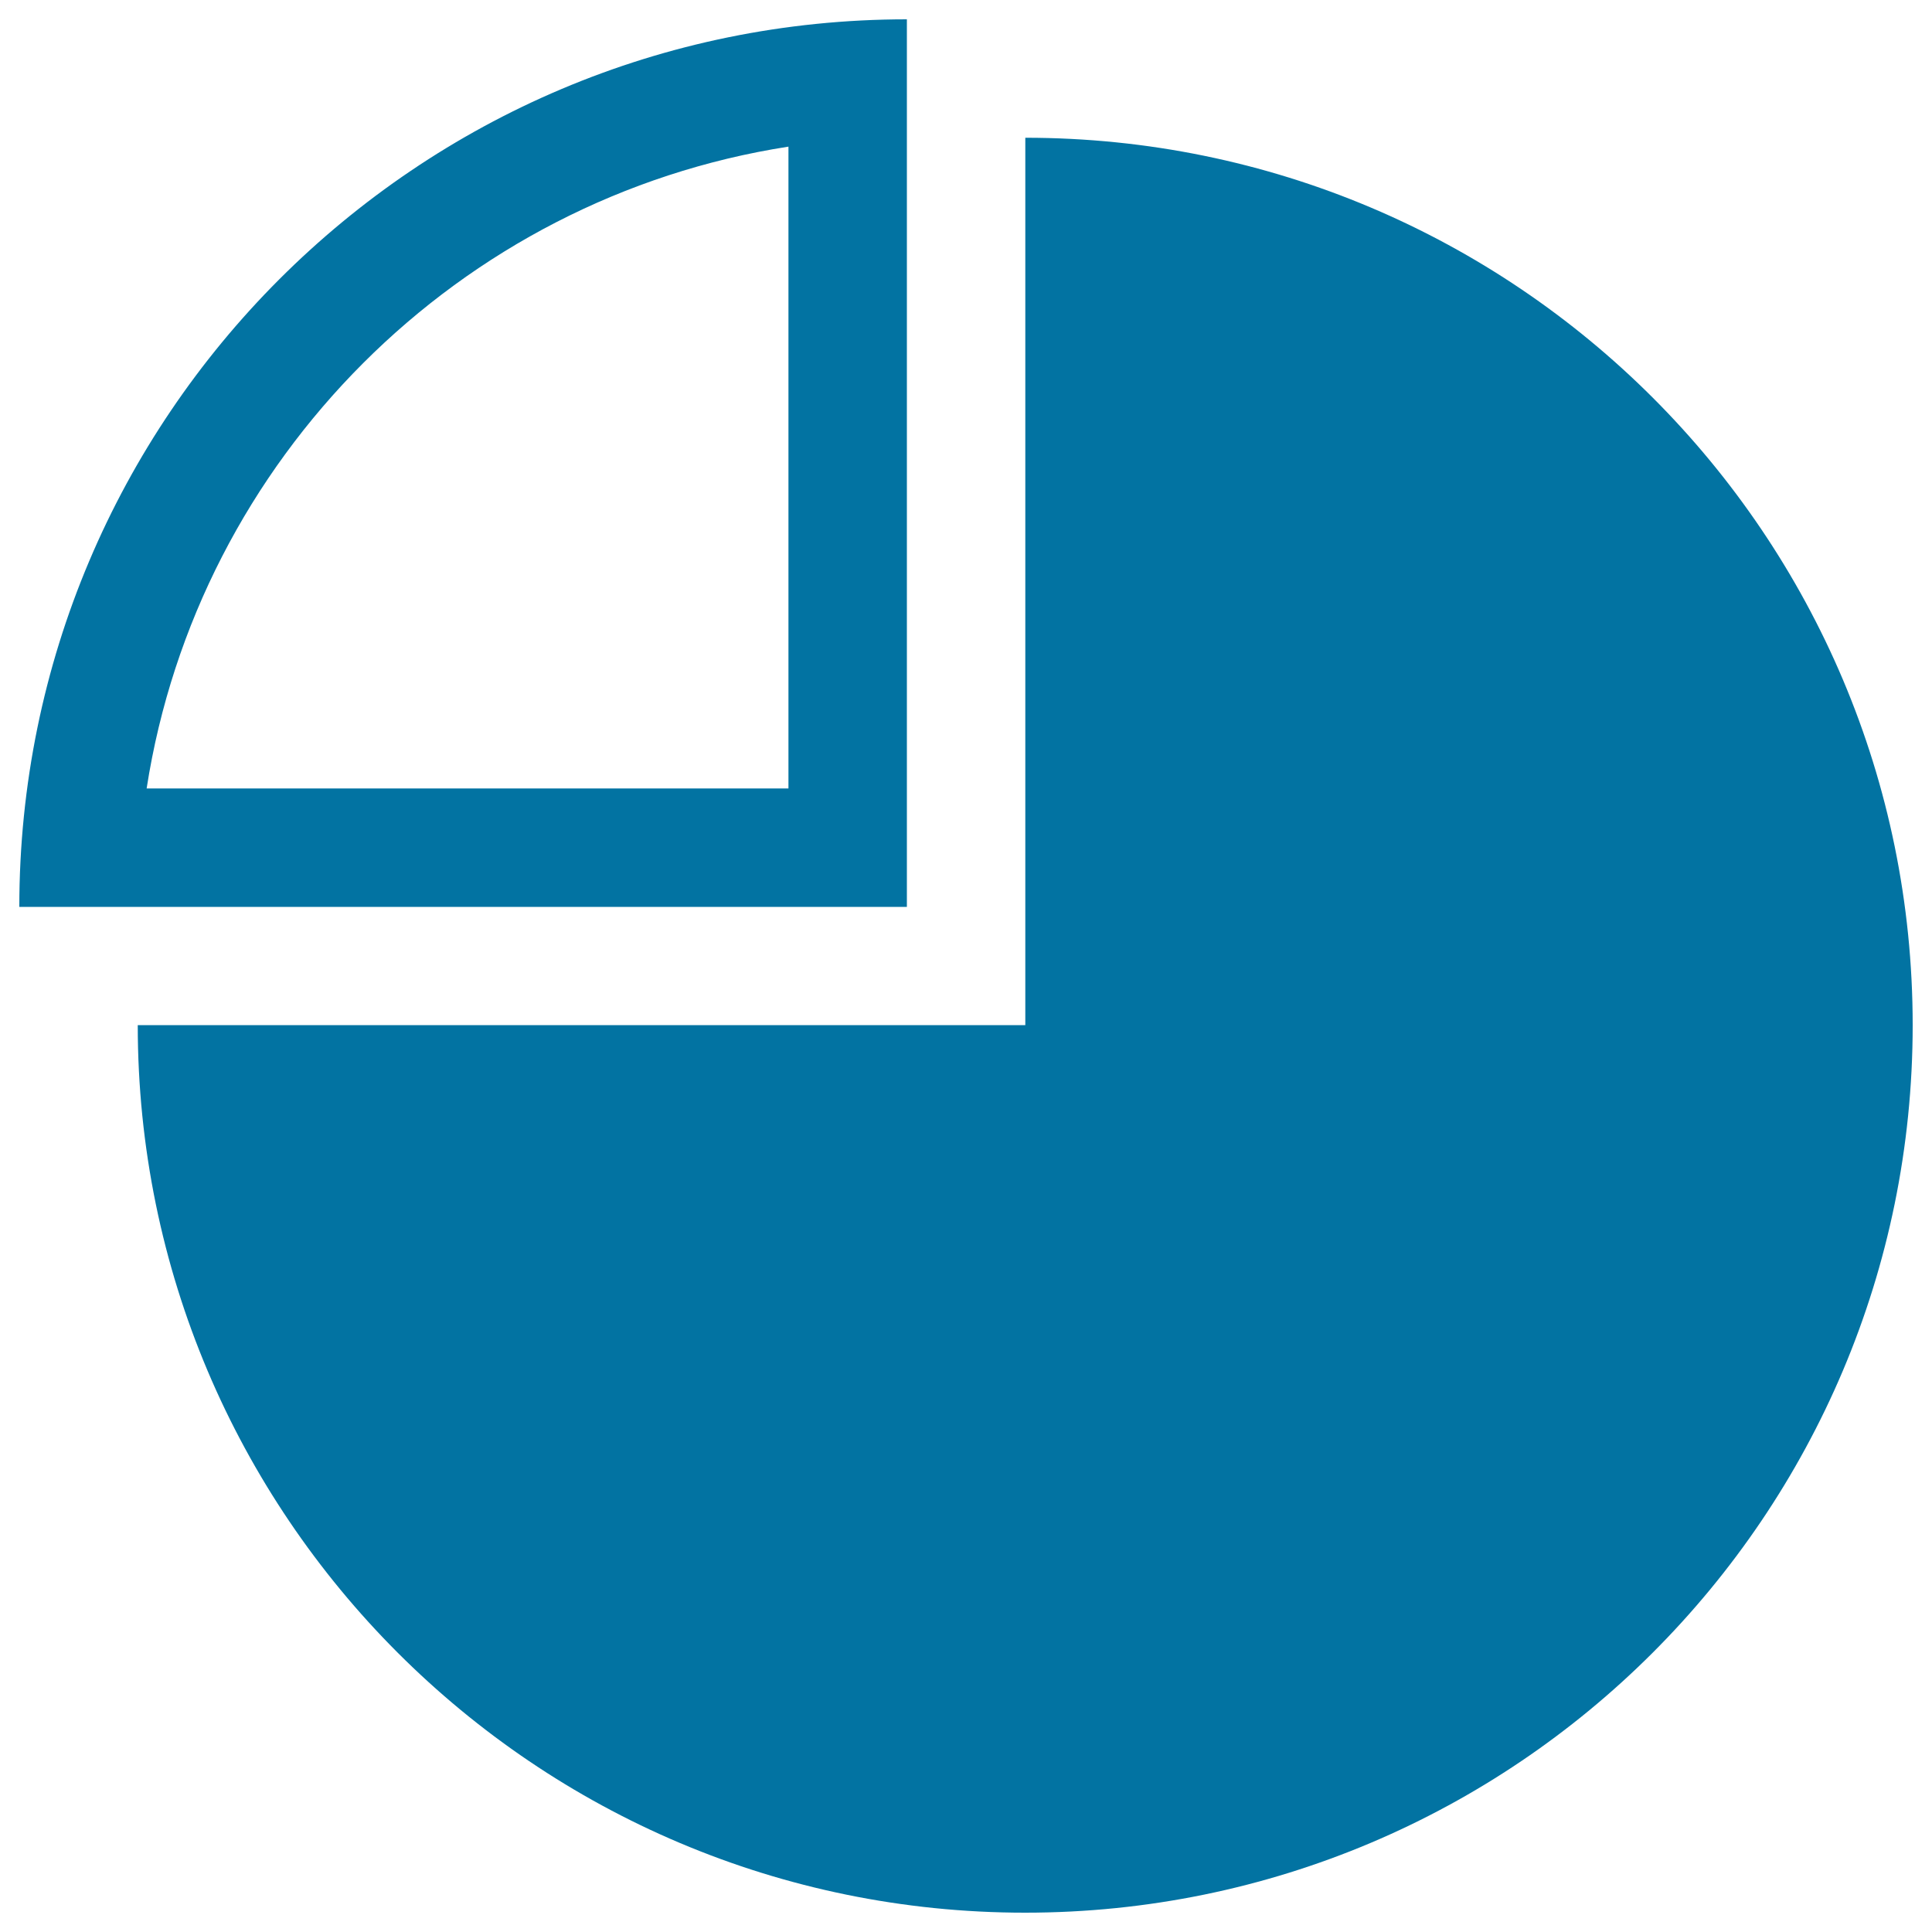 <svg xmlns="http://www.w3.org/2000/svg" viewBox="0 0 1000 1000" style="fill:#0273a2">
<title>Pie Graphic For Business SVG icon</title>
<g><path d="M469.4,10C215.7,10,10,215.7,10,469.4h459.4V10z M408.1,408.1H75.9c26.5-170.6,161.6-305.7,332.2-332.2V408.1z M990,530.6C990,784.3,784.3,990,530.6,990C277,990,71.3,784.3,71.3,530.6h459.4V71.3C784.3,71.3,990,276.9,990,530.6z"/></g>
</svg>
